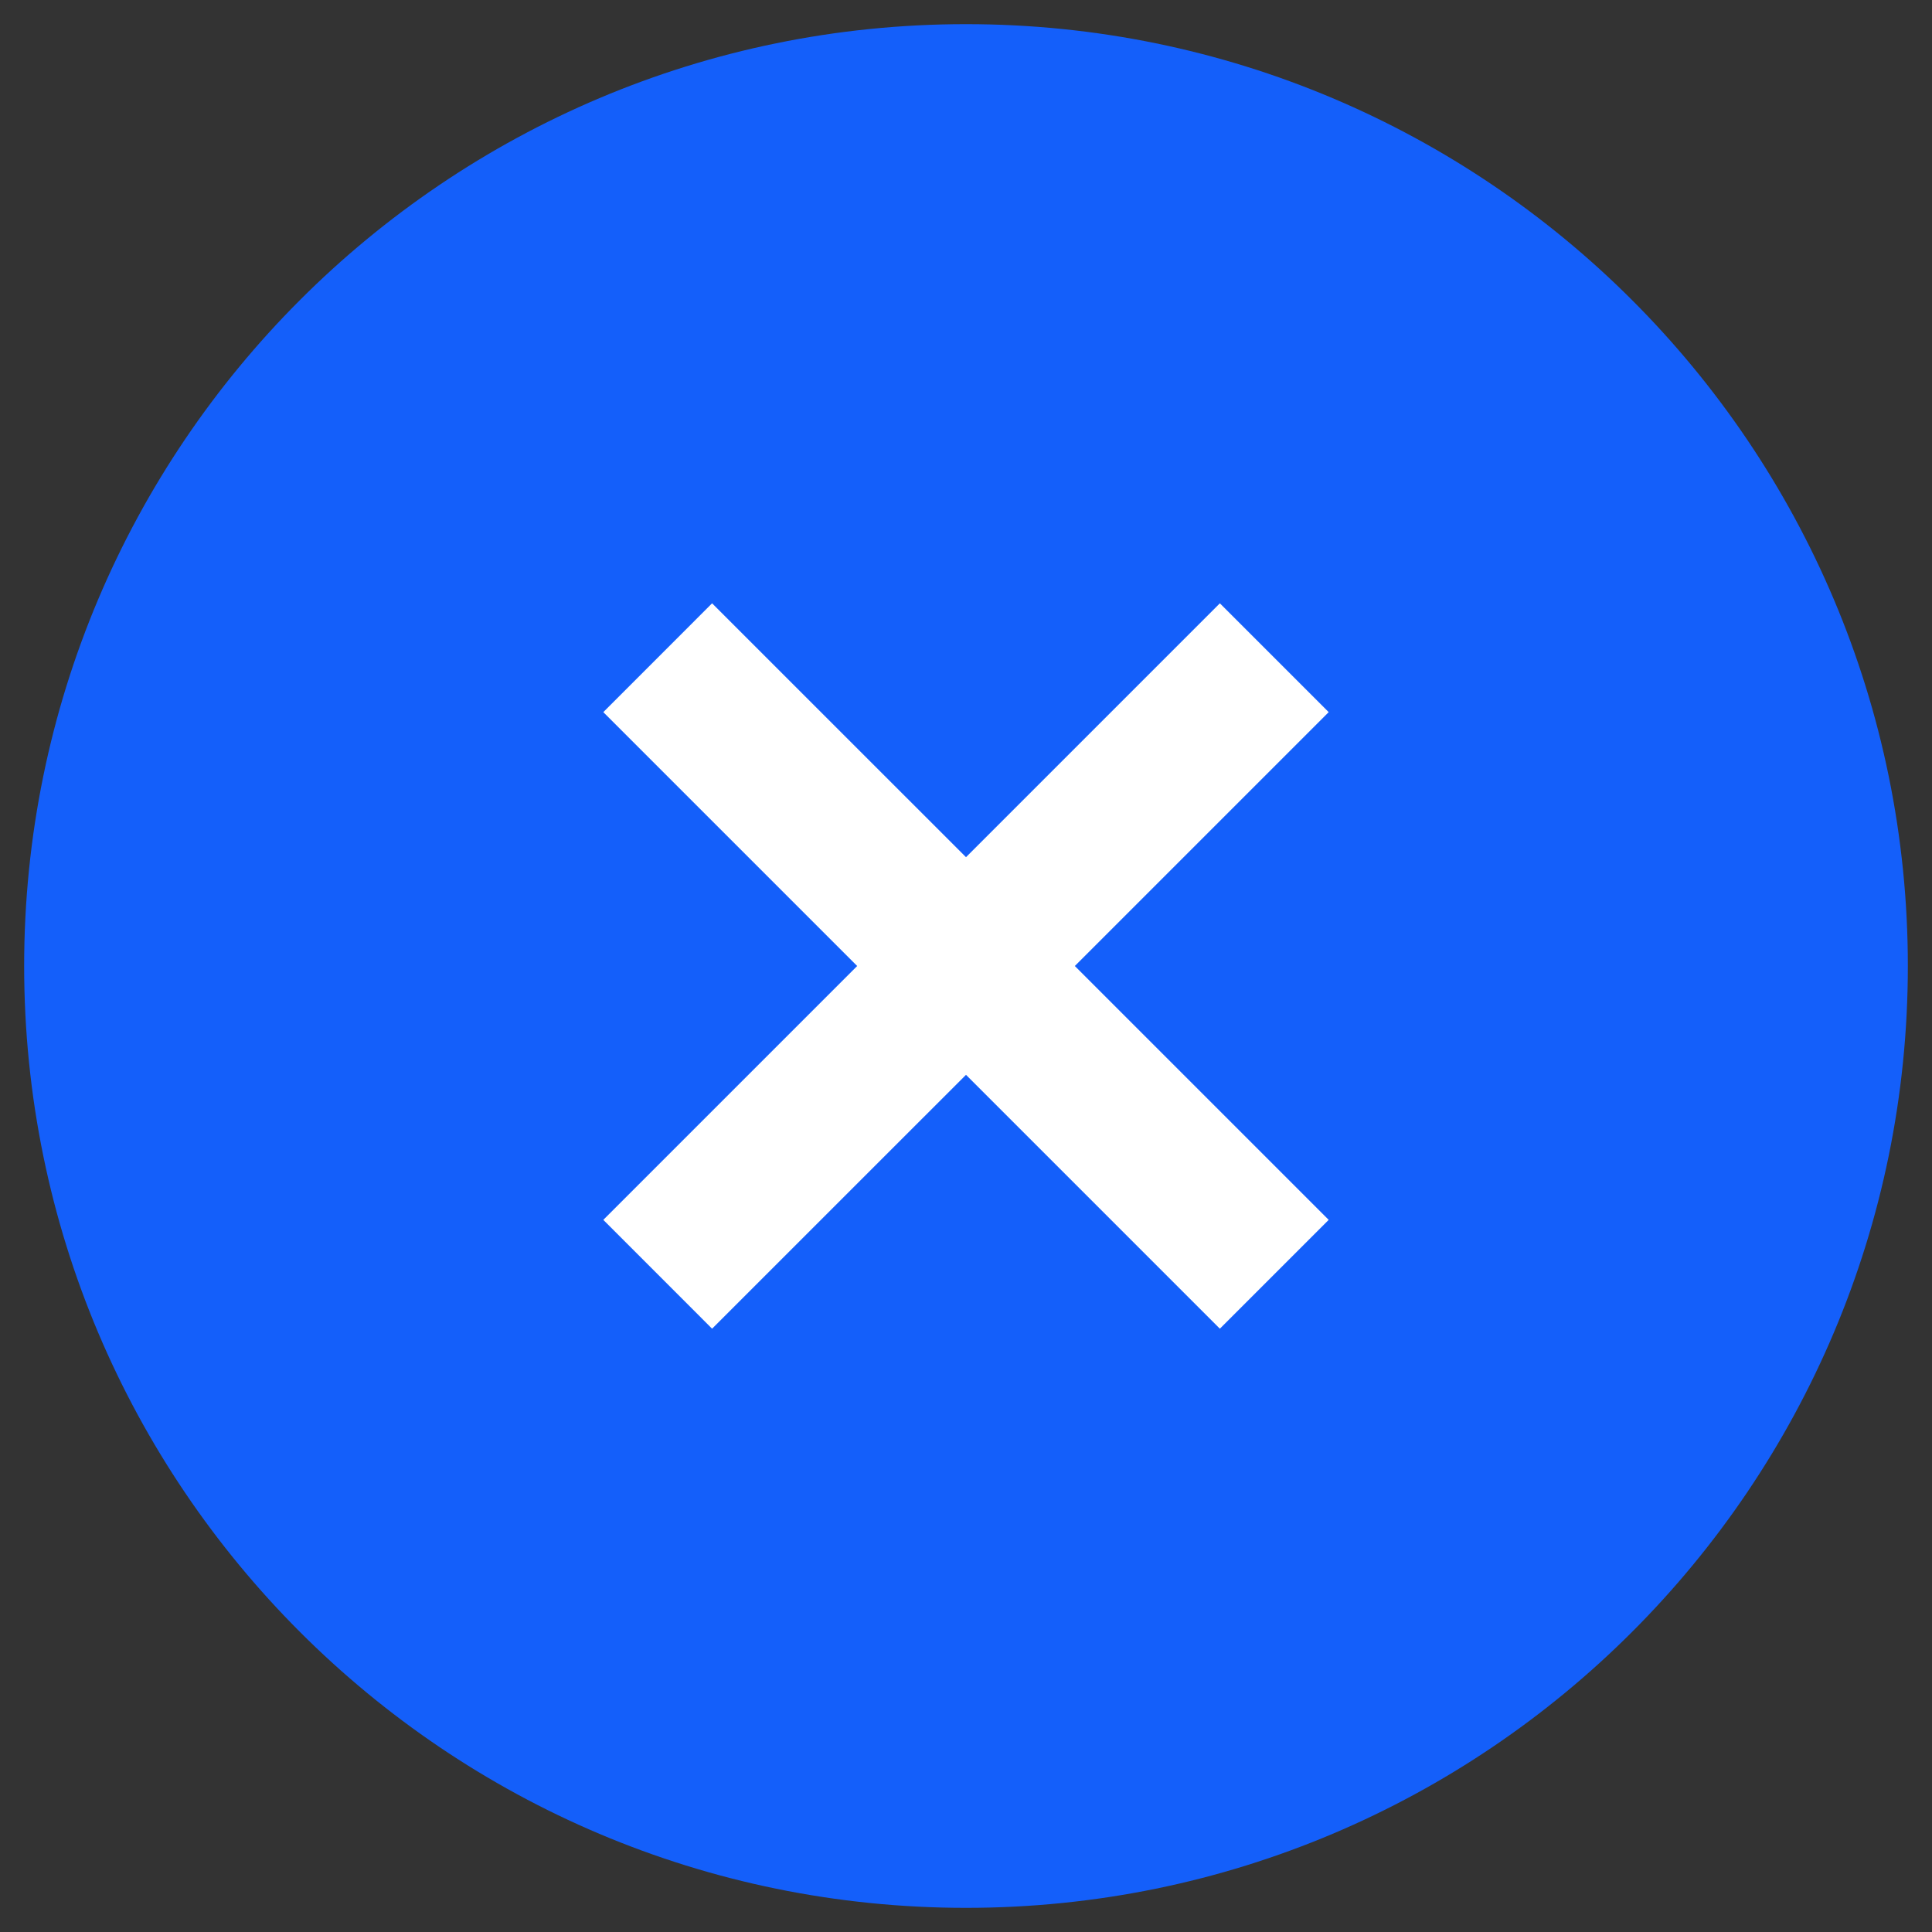 <svg xmlns="http://www.w3.org/2000/svg" width="40" height="40">
    <rect width="100%" height="100%" fill="#333333" stroke="none"/>
    <path fill="#145FFA" fill-rule="evenodd" d="M20 .5C30.77.5 39.5 9.23 39.5 20S30.77 39.5 20 39.5.5 30.77.5 20 9.23.5 20 .5z"/>
    <path fill="#FFF" fill-rule="evenodd" d="M27.509 25.256l-2.253 2.253L20 22.253l-5.257 5.256-2.252-2.253L17.747 20l-5.256-5.256 2.252-2.253L20 17.747l5.256-5.256 2.253 2.253L22.253 20l5.256 5.256z"/>
</svg>

